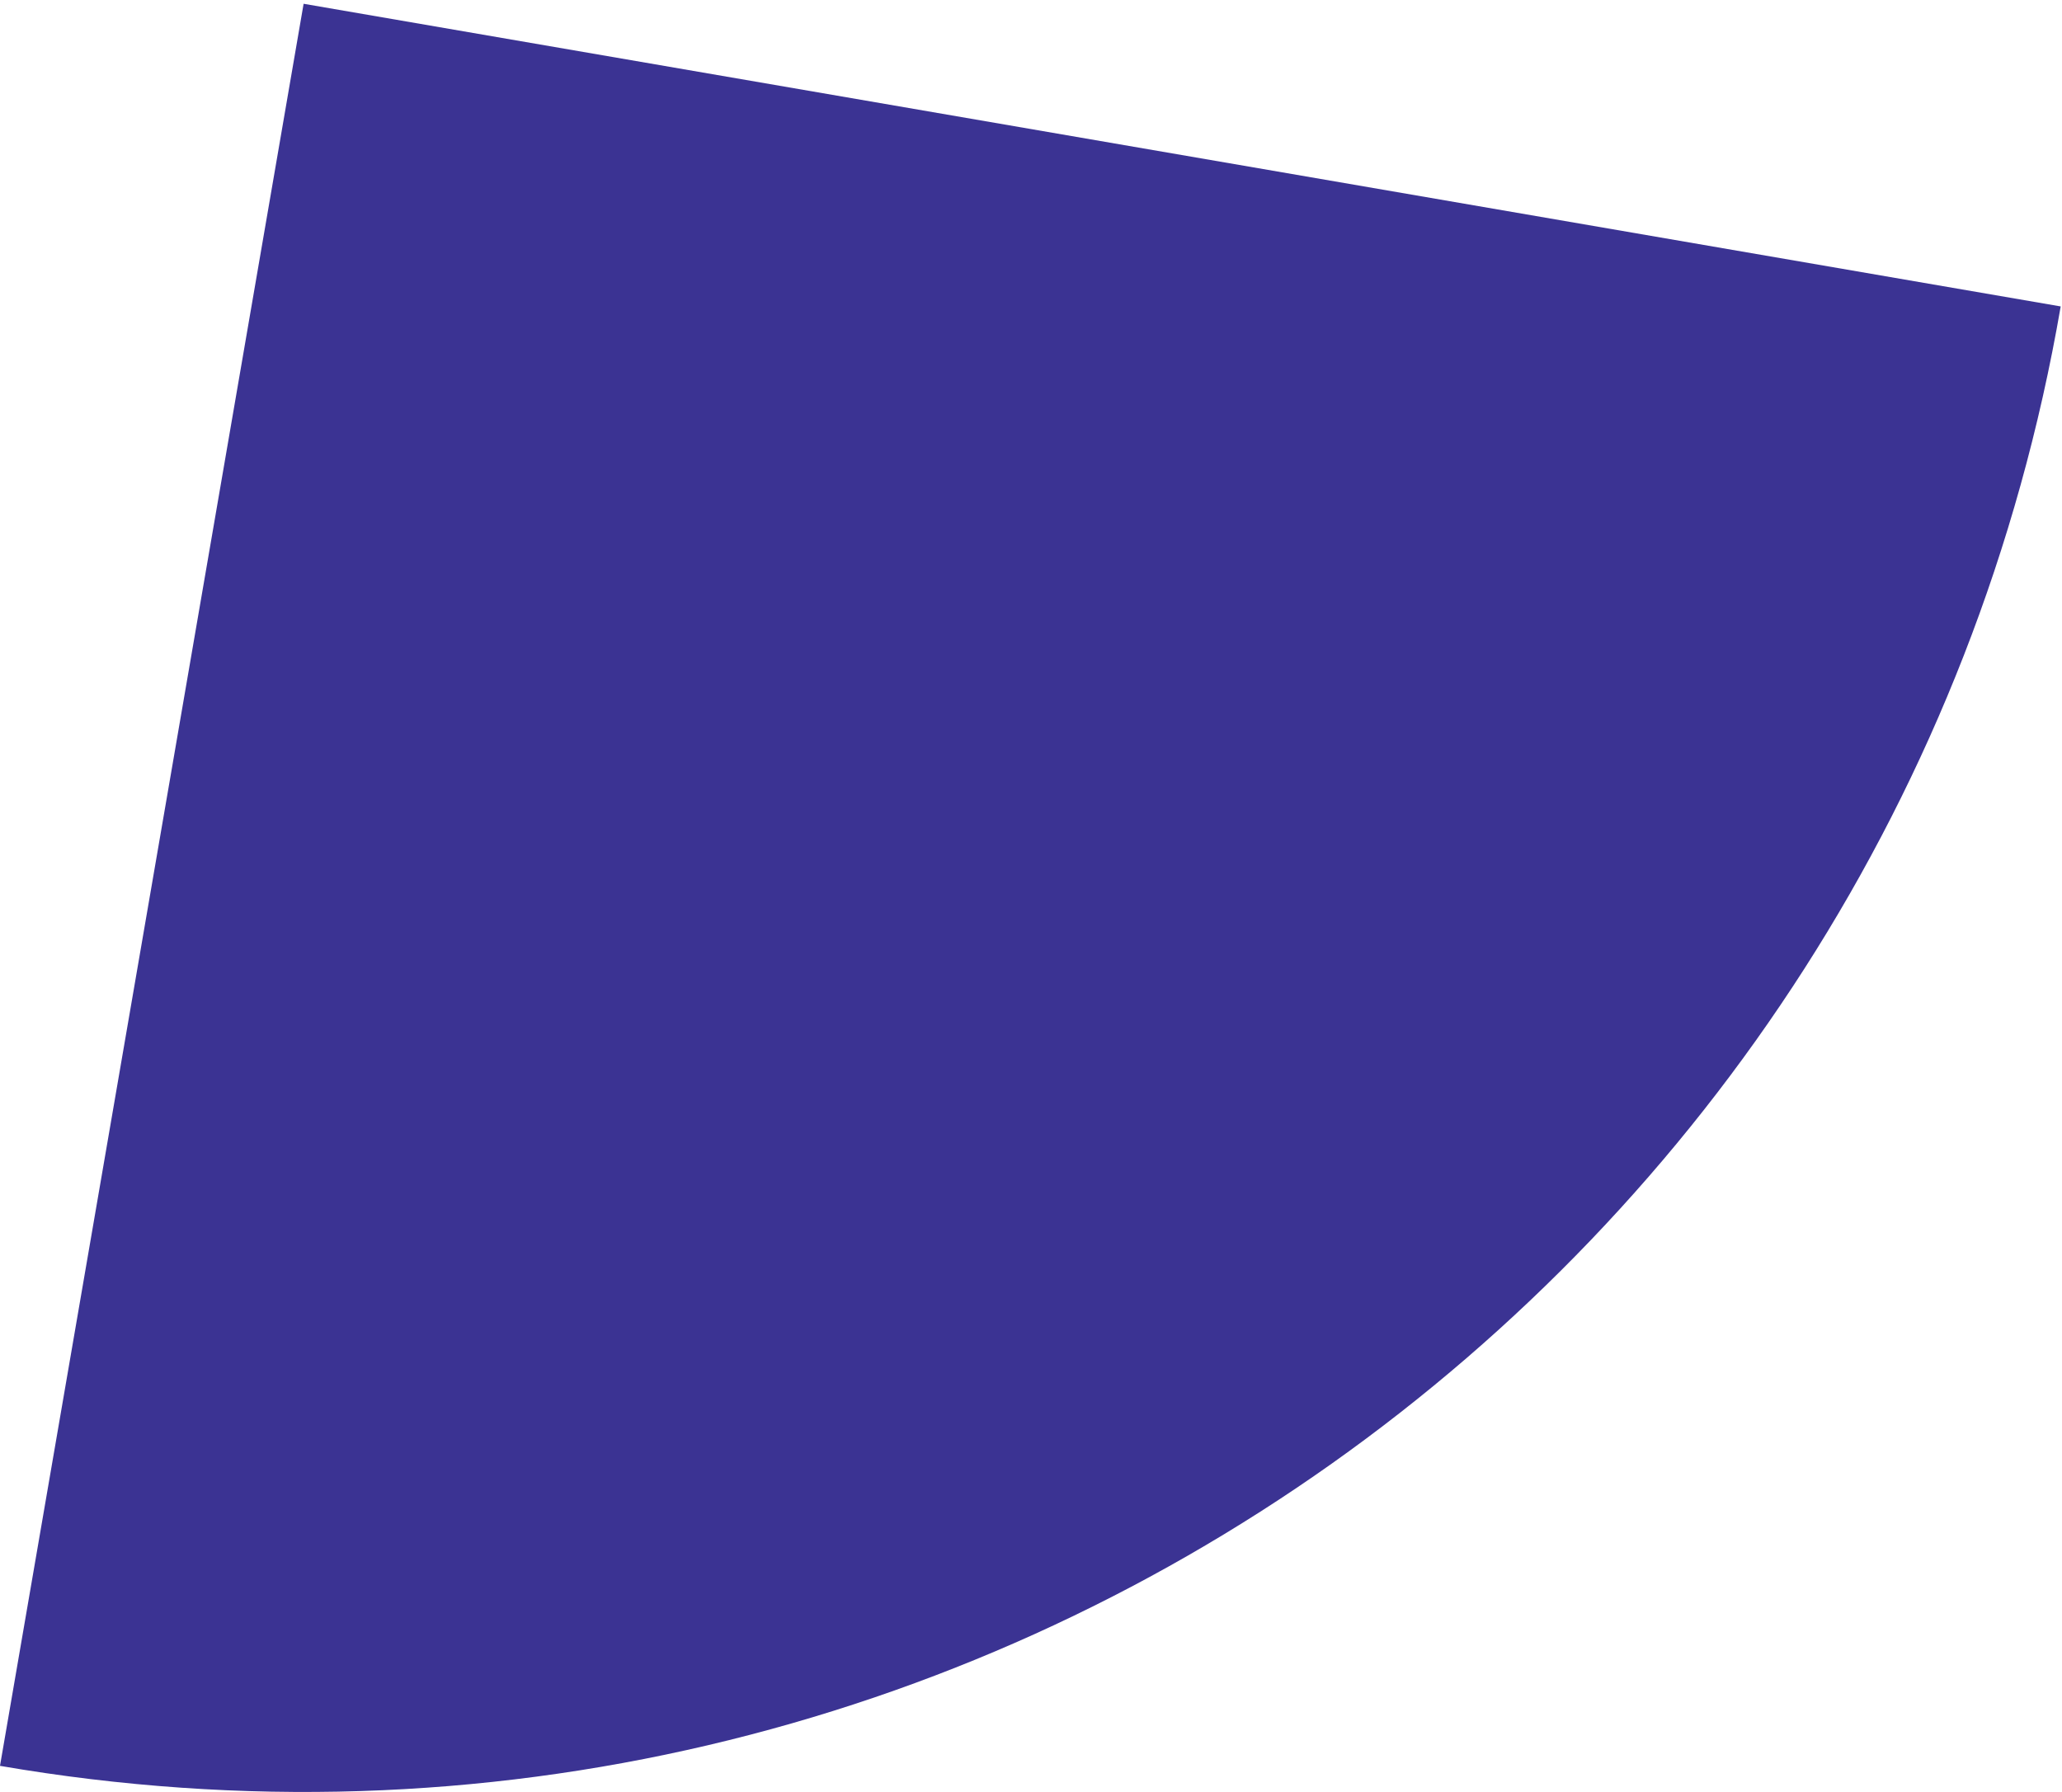 <svg width="375" height="326" viewBox="0 0 375 326" fill="none" xmlns="http://www.w3.org/2000/svg">
<path d="M374.763 55.737L55.215 0.687L-0.001 321.195C176.563 351.612 344.27 232.736 374.763 55.737Z" fill="#3B3393"/>
</svg>
